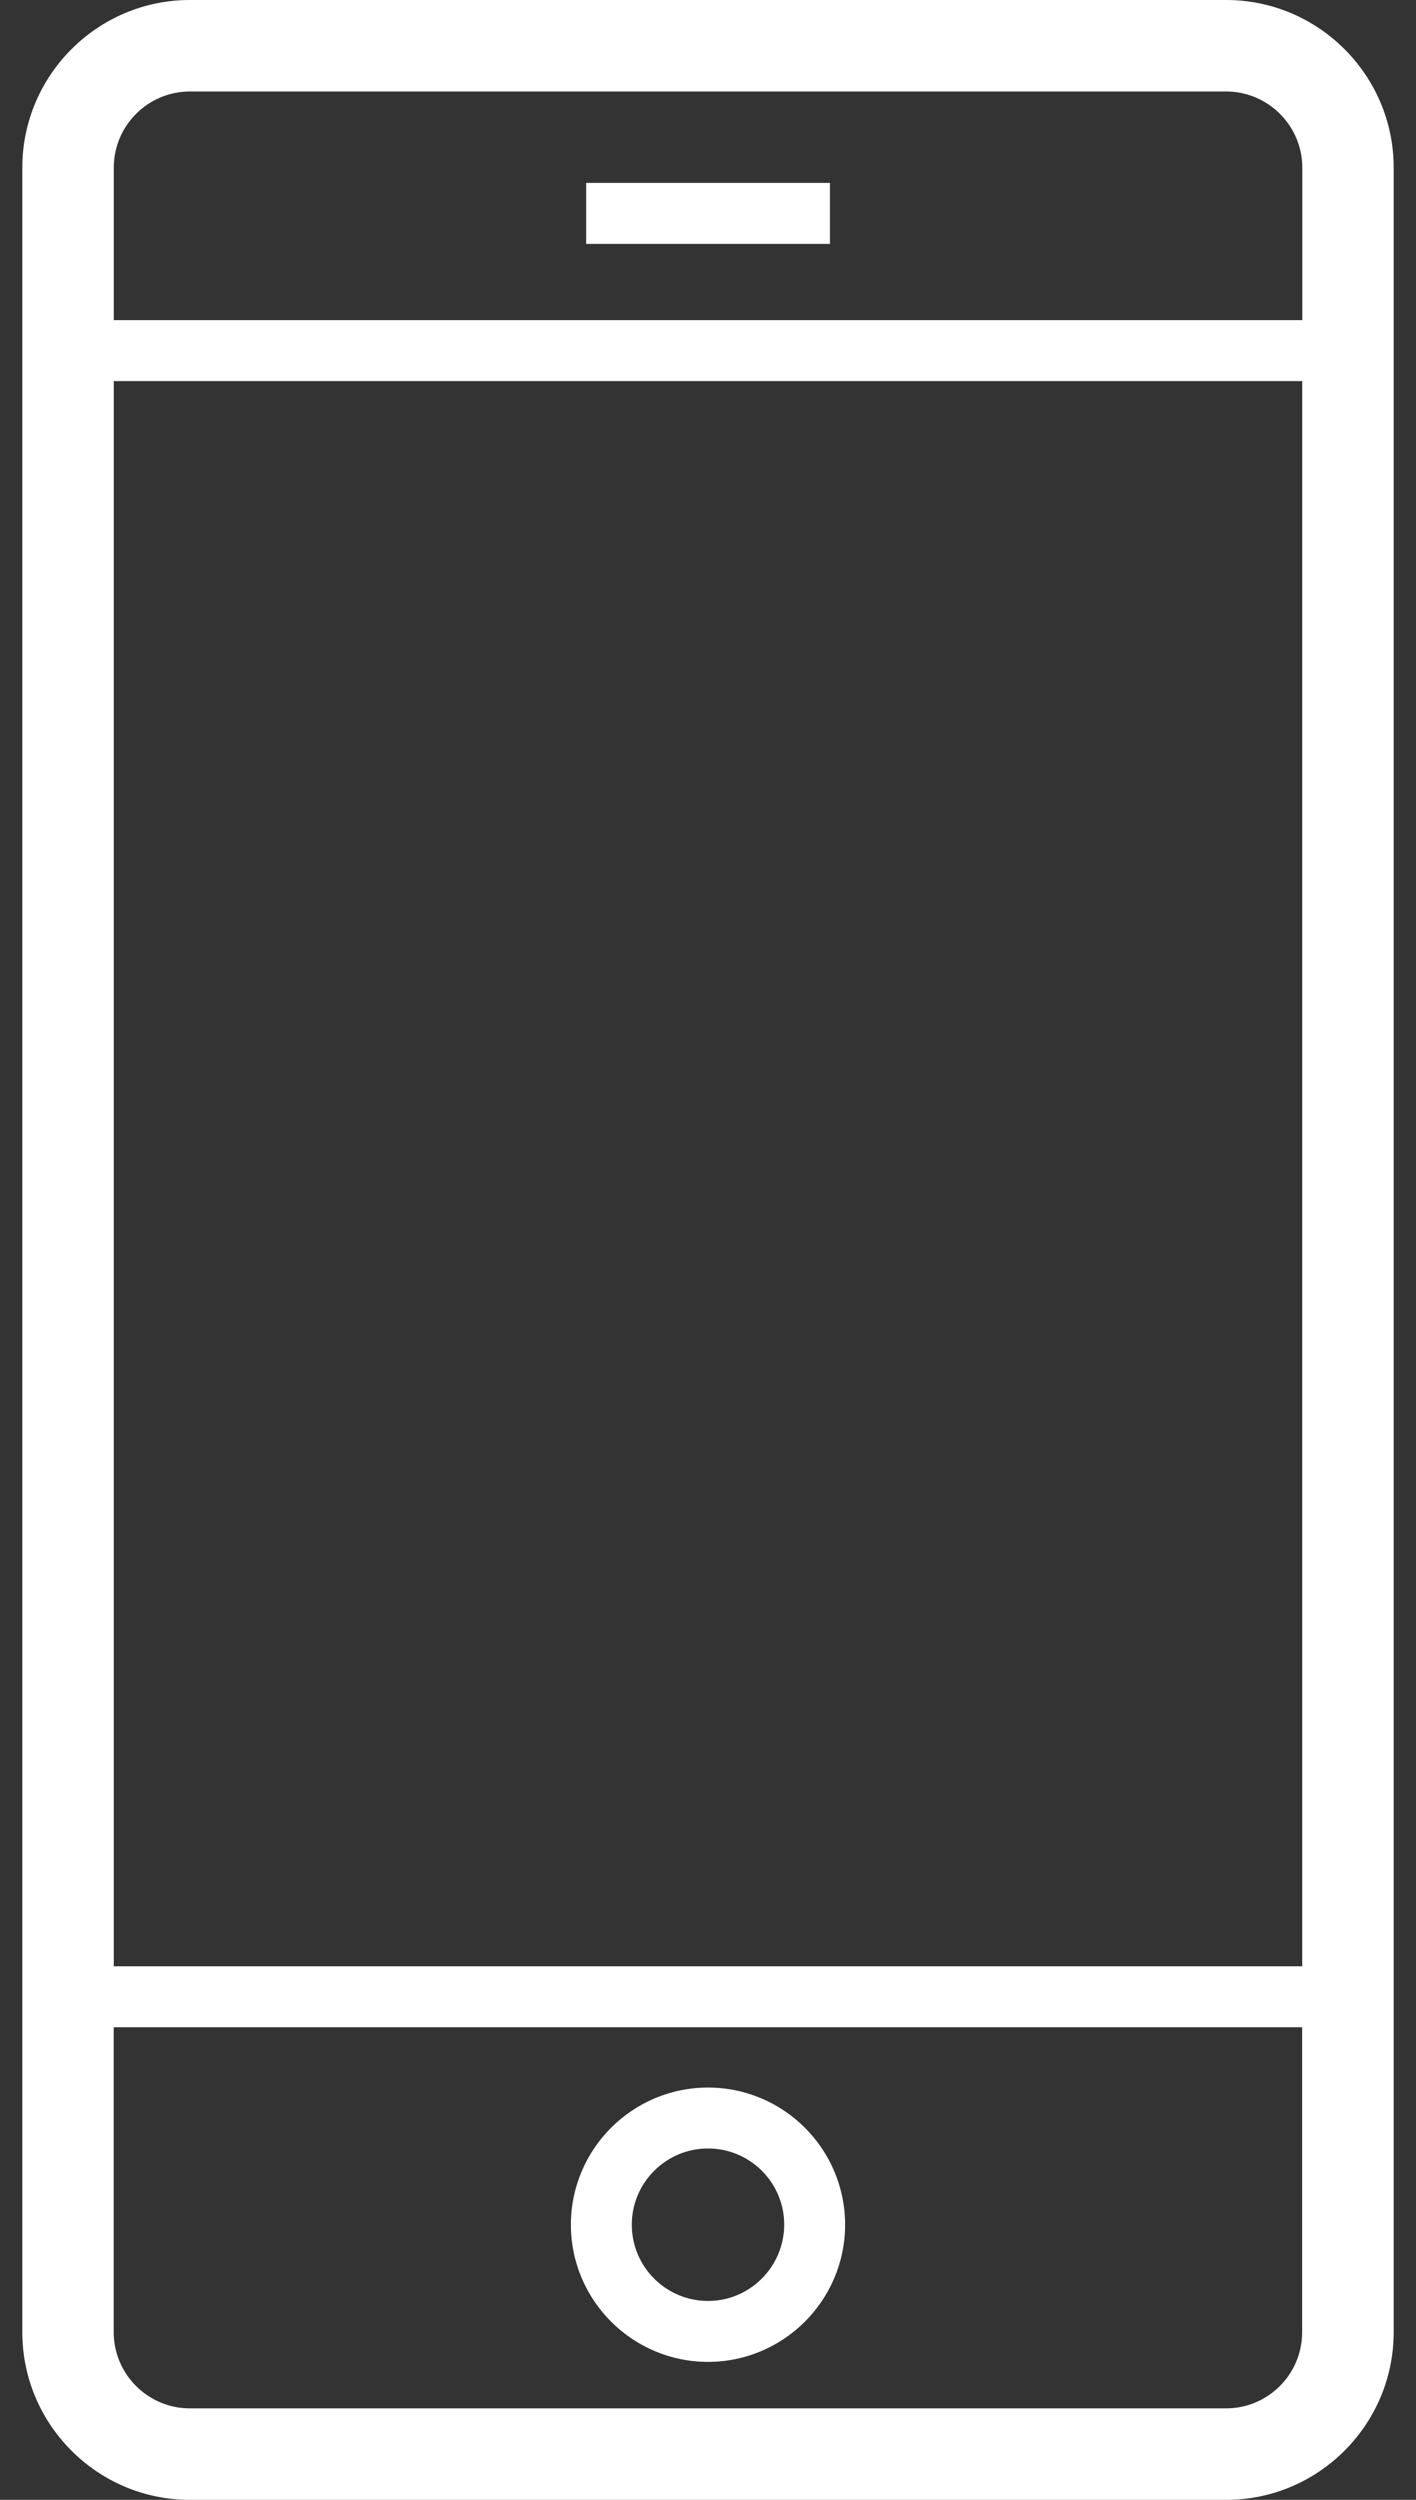 <?xml version="1.0" encoding="utf-8"?>
<!-- Generator: Adobe Illustrator 21.1.0, SVG Export Plug-In . SVG Version: 6.00 Build 0)  -->
<svg version="1.1" id="Layer_1" xmlns="http://www.w3.org/2000/svg" xmlns:xlink="http://www.w3.org/1999/xlink" x="0px" y="0px"
	 width="17px" height="30px" viewBox="0 0 17 30" style="enable-background:new 0 0 17 30;" xml:space="preserve">
<rect x="0" y="0" width="17" height="30" fill="#333333" stroke="none"/>
<style type="text/css">
	.st0{fill:#FFFFFF;}
</style>
<g>
	<path class="st0" d="M8.5,25.052c-0.908,0-1.646,0.738-1.646,1.646c0,0.908,0.739,1.646,1.646,1.646
		c0.907,0,1.646-0.738,1.646-1.646C10.146,25.79,9.408,25.052,8.5,25.052z M8.5,27.613c-0.504,0-0.915-0.41-0.915-0.915
		c0-0.504,0.41-0.915,0.915-0.915s0.915,0.41,0.915,0.914C9.414,27.202,9.004,27.613,8.5,27.613z"/>
	<rect x="7.037" y="2.195" class="st0" width="2.927" height="0.732"/>
	<path class="st0" d="M14.72,0H2.28C1.171,0,0.268,0.903,0.268,2.012v25.976C0.268,29.097,1.171,30,2.28,30H14.72
		c1.109,0,2.012-0.903,2.012-2.012V2.012C16.732,0.903,15.829,0,14.72,0z M2.28,1.098H14.72c0.504,0,0.915,0.41,0.915,0.915v1.829
		H1.366V2.012C1.366,1.508,1.776,1.098,2.28,1.098z M15.634,4.573v19.024H1.366V4.573H15.634z M14.72,28.902H2.28
		c-0.504,0-0.915-0.41-0.915-0.915v-3.659h14.268v3.659C15.634,28.492,15.224,28.902,14.72,28.902z"/>
</g>
</svg>
